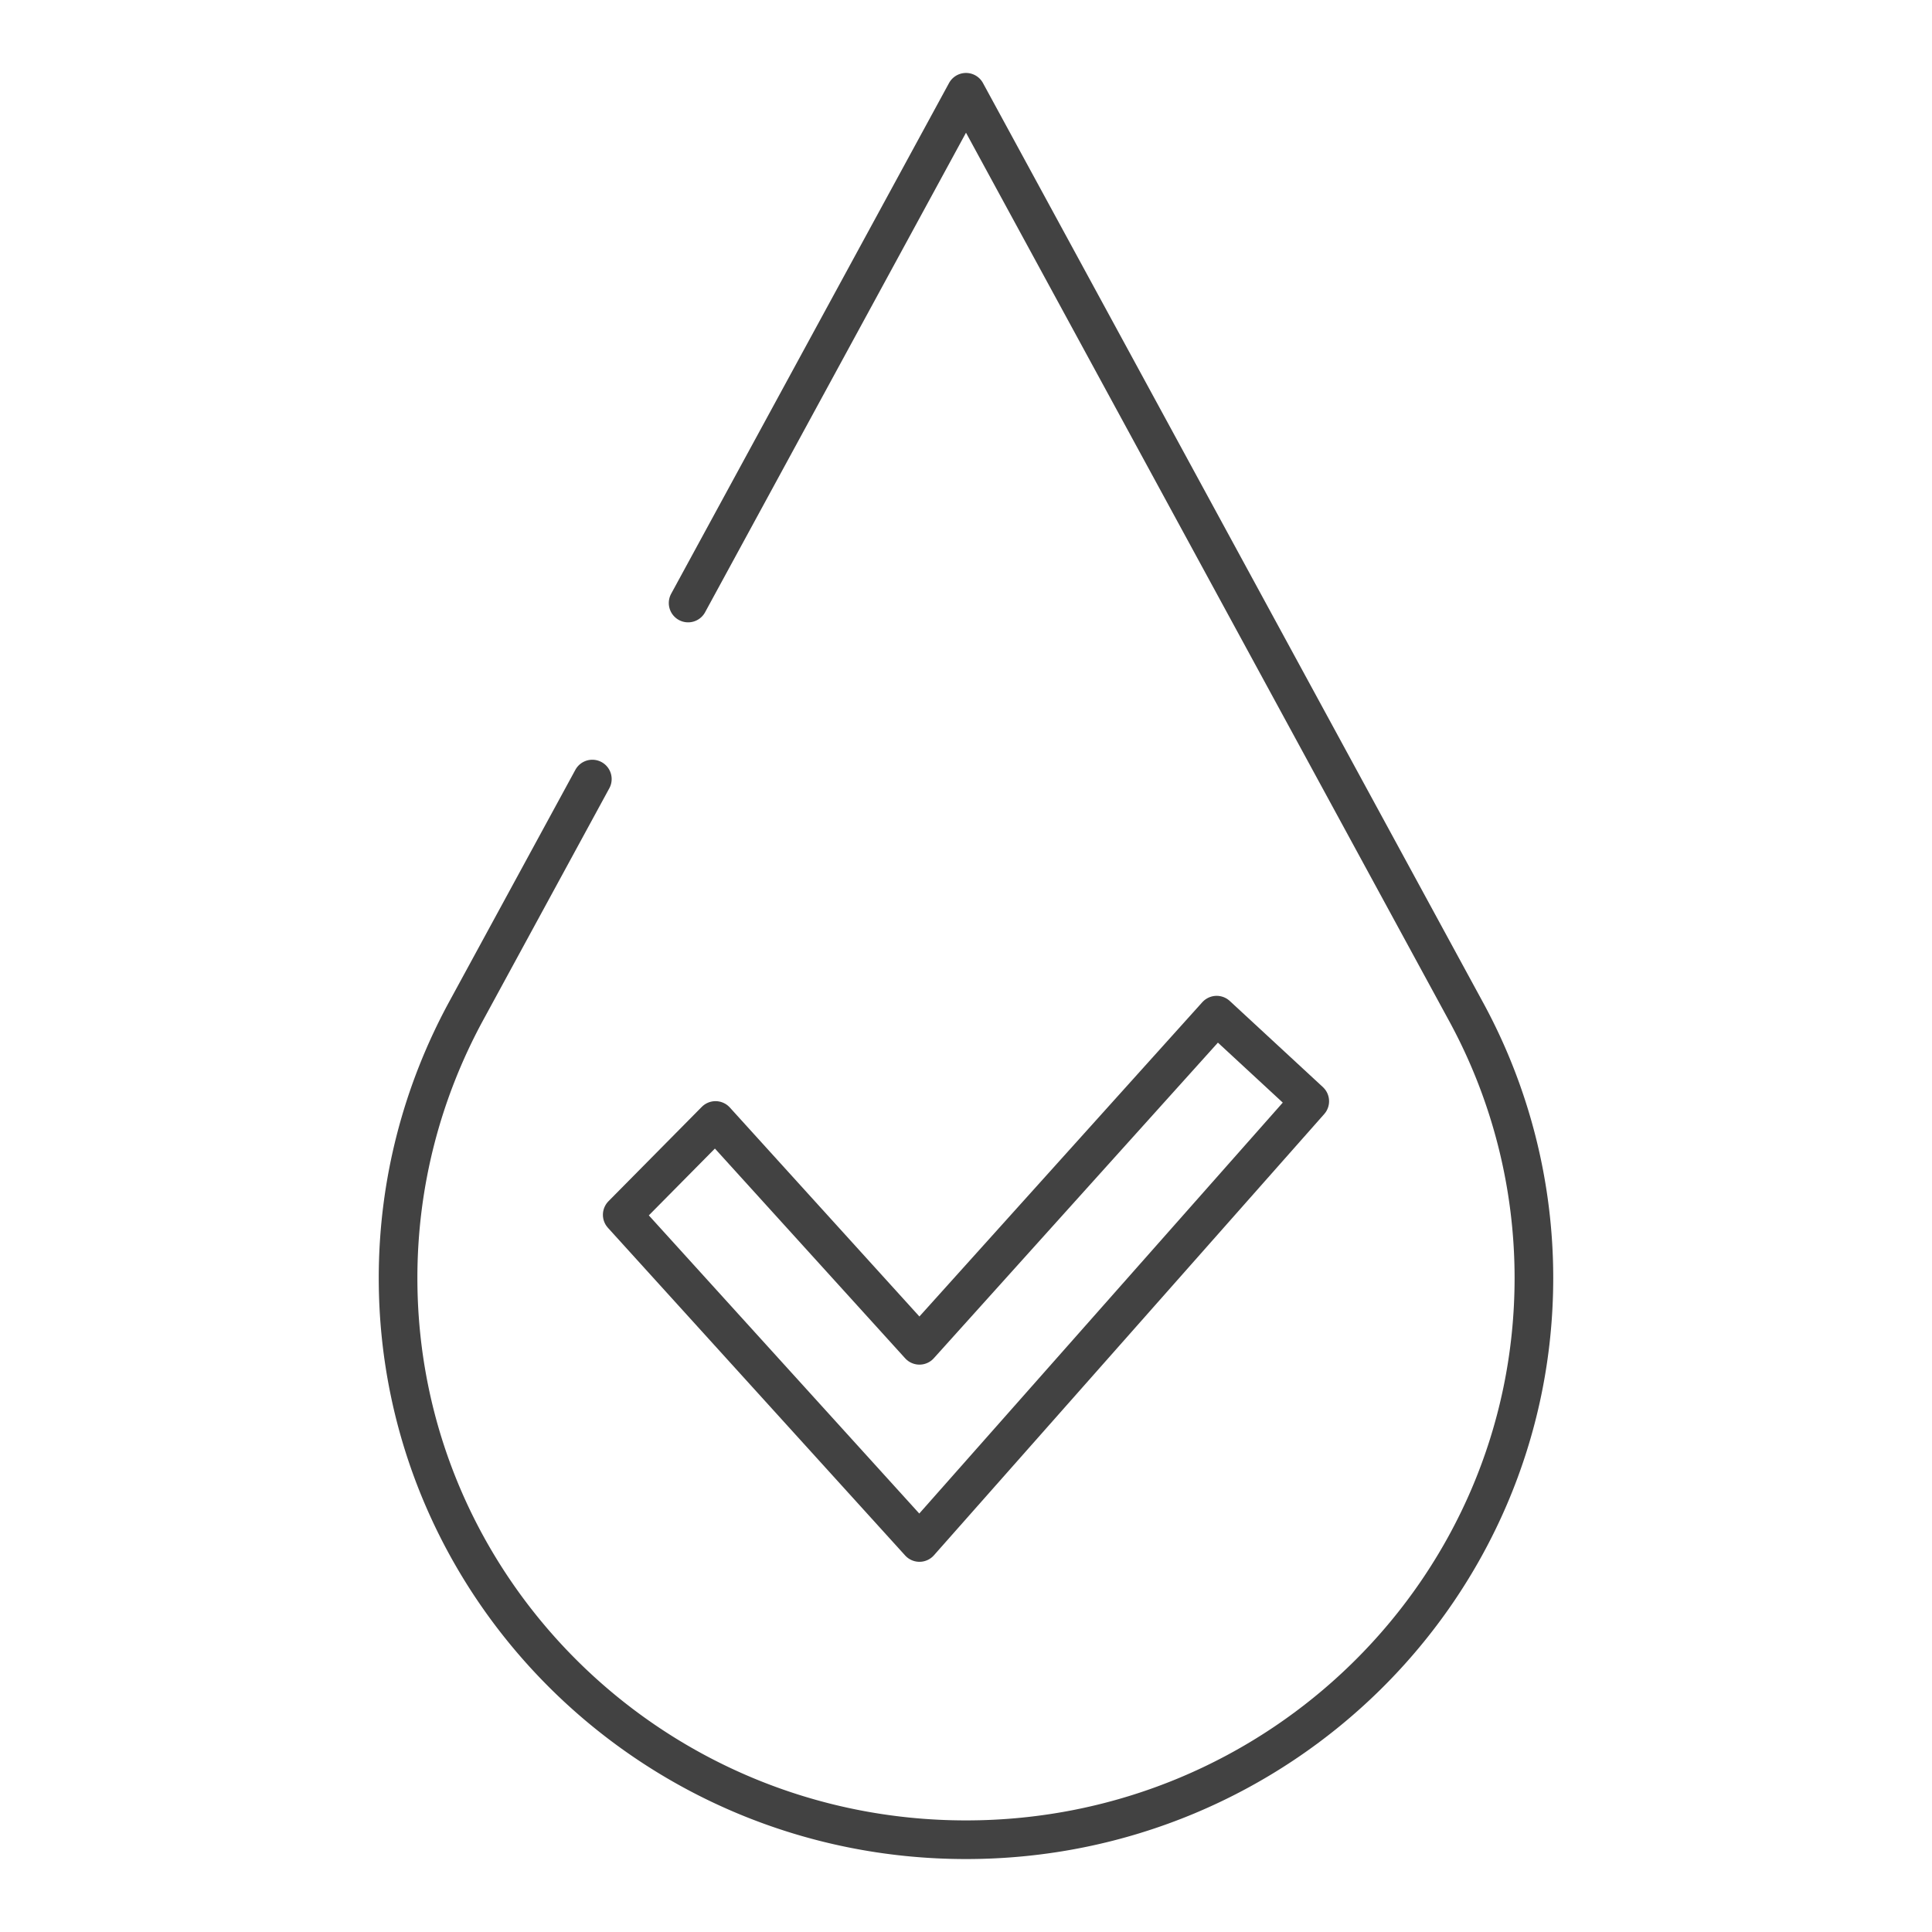 <svg viewBox="0 0 100 100" width="100" height="100" xmlns="http://www.w3.org/2000/svg" xml:space="preserve" style="fill-rule:evenodd;clip-rule:evenodd;stroke-linecap:round;stroke-linejoin:round;stroke-miterlimit:10" role="img" aria-labelledby="title" data-sanitized-aria-labelledby="title"><title>Derm Tested</title><path style="fill:none" d="M0 0h100v100H0z"></path><path d="m0-37.576 14.383-26.436L40.28-16.399a28.806 28.806 0 0 1 3.498 13.761c0 16.054-13.165 29.074-29.395 29.074-16.235 0-29.396-13.02-29.396-29.074 0-4.977 1.274-9.658 3.491-13.761l6.564-12.065" style="fill:none;fill-rule:nonzero;stroke:#424242;stroke-width:2px" transform="translate(35.617 68.788)"></path><path d="M0-18.381-20.202 4.457l-15.385-16.961 4.829-4.883 10.556 11.638 15.383-17.089L0-18.381Z" style="fill:none;fill-rule:nonzero;stroke:#424242;stroke-width:2px" transform="translate(67.793 75.382)"></path></svg>
